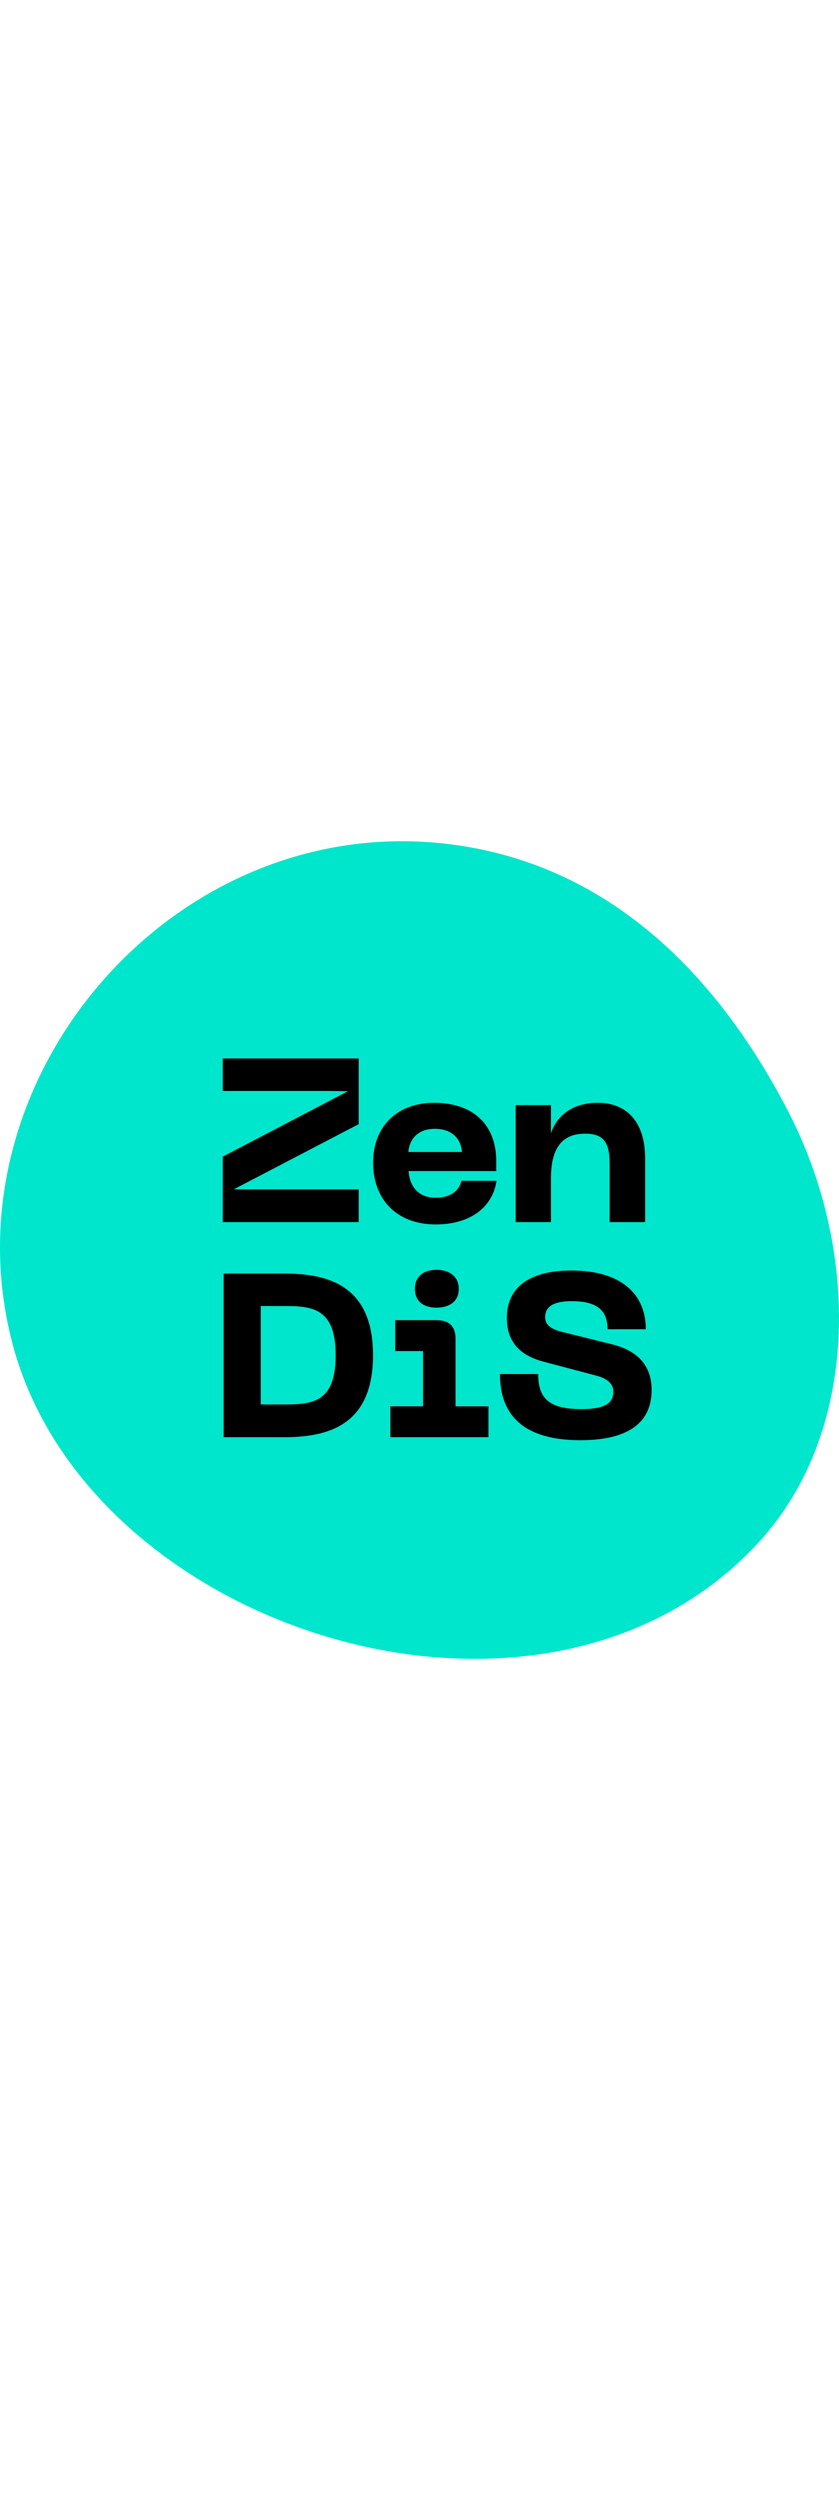 <svg xmlns="http://www.w3.org/2000/svg" data-v-65e17373="" id="Logo" viewBox="0 0 47.023 45.786" aria-hidden="true" class="icon pr-5" style="height: 140px;"><defs><style>.cls-1{fill:#000;stroke-width:0}</style></defs><path d="M26.44.357C10.426-2.566-3.322 12.988.71 28.177c4.287 16.143 29.847 24.147 41.824 11.07 5.72-6.246 5.639-16.4 1.643-24.116C40.455 7.942 34.781 1.88 26.441.357" style="stroke-width: 0; fill: rgb(0, 230, 204);"></path><path d="m12.485 17.664 7.02-3.666-1.078-.013h-5.942v-1.82h7.62v3.679l-7.009 3.653h7.008v1.833h-7.619zM24.33 14.648c2.183 0 3.484 1.222 3.484 3.276v.546H22.9c.066.923.599 1.495 1.509 1.495.793 0 1.312-.35 1.456-.949h1.963c-.195 1.404-1.39 2.444-3.406 2.444-2.198 0-3.51-1.417-3.51-3.445 0-2.119 1.417-3.367 3.419-3.367m1.56 2.756c-.065-.845-.664-1.3-1.521-1.3-.832 0-1.404.455-1.483 1.3zM28.902 14.778h1.977v1.586c.325-1.001 1.209-1.716 2.626-1.716 1.65 0 2.652 1.105 2.652 3.107v3.575h-1.99v-3.289c0-1.209-.364-1.664-1.377-1.664-1.17 0-1.911.663-1.911 2.496v2.457h-1.977zM12.535 24.209h3.367c2.457 0 5.005.637 5.005 4.576 0 3.952-2.548 4.59-5.005 4.59h-3.367zm3.367 7.332c1.586 0 2.912-.09 2.912-2.756s-1.339-2.756-2.912-2.756h-1.287v5.512zM21.878 31.645h1.833v-3.094h-1.56v-1.73h2.327c.663 0 1.053.326 1.053 1.015v3.81h1.846v1.728h-5.5zm2.587-7.644c.728 0 1.248.377 1.248 1.066 0 .702-.52 1.053-1.248 1.053s-1.21-.351-1.21-1.053c0-.689.482-1.066 1.21-1.066M32.53 33.543c-3.133 0-4.51-1.352-4.51-3.705h2.144c0 1.391.638 1.963 2.418 1.963 1.262 0 1.794-.299 1.794-.975 0-.416-.3-.728-.948-.897l-2.952-.78c-1.548-.403-2.067-1.313-2.067-2.457 0-1.729 1.287-2.652 3.614-2.652 2.782 0 4.173 1.313 4.173 3.289h-2.144c0-1.092-.638-1.573-2.002-1.573-.976 0-1.496.273-1.496.897 0 .351.208.624.87.806l2.887.715c1.495.377 2.21 1.248 2.21 2.561 0 1.716-1.157 2.808-3.991 2.808" class="cls-1"></path></svg>